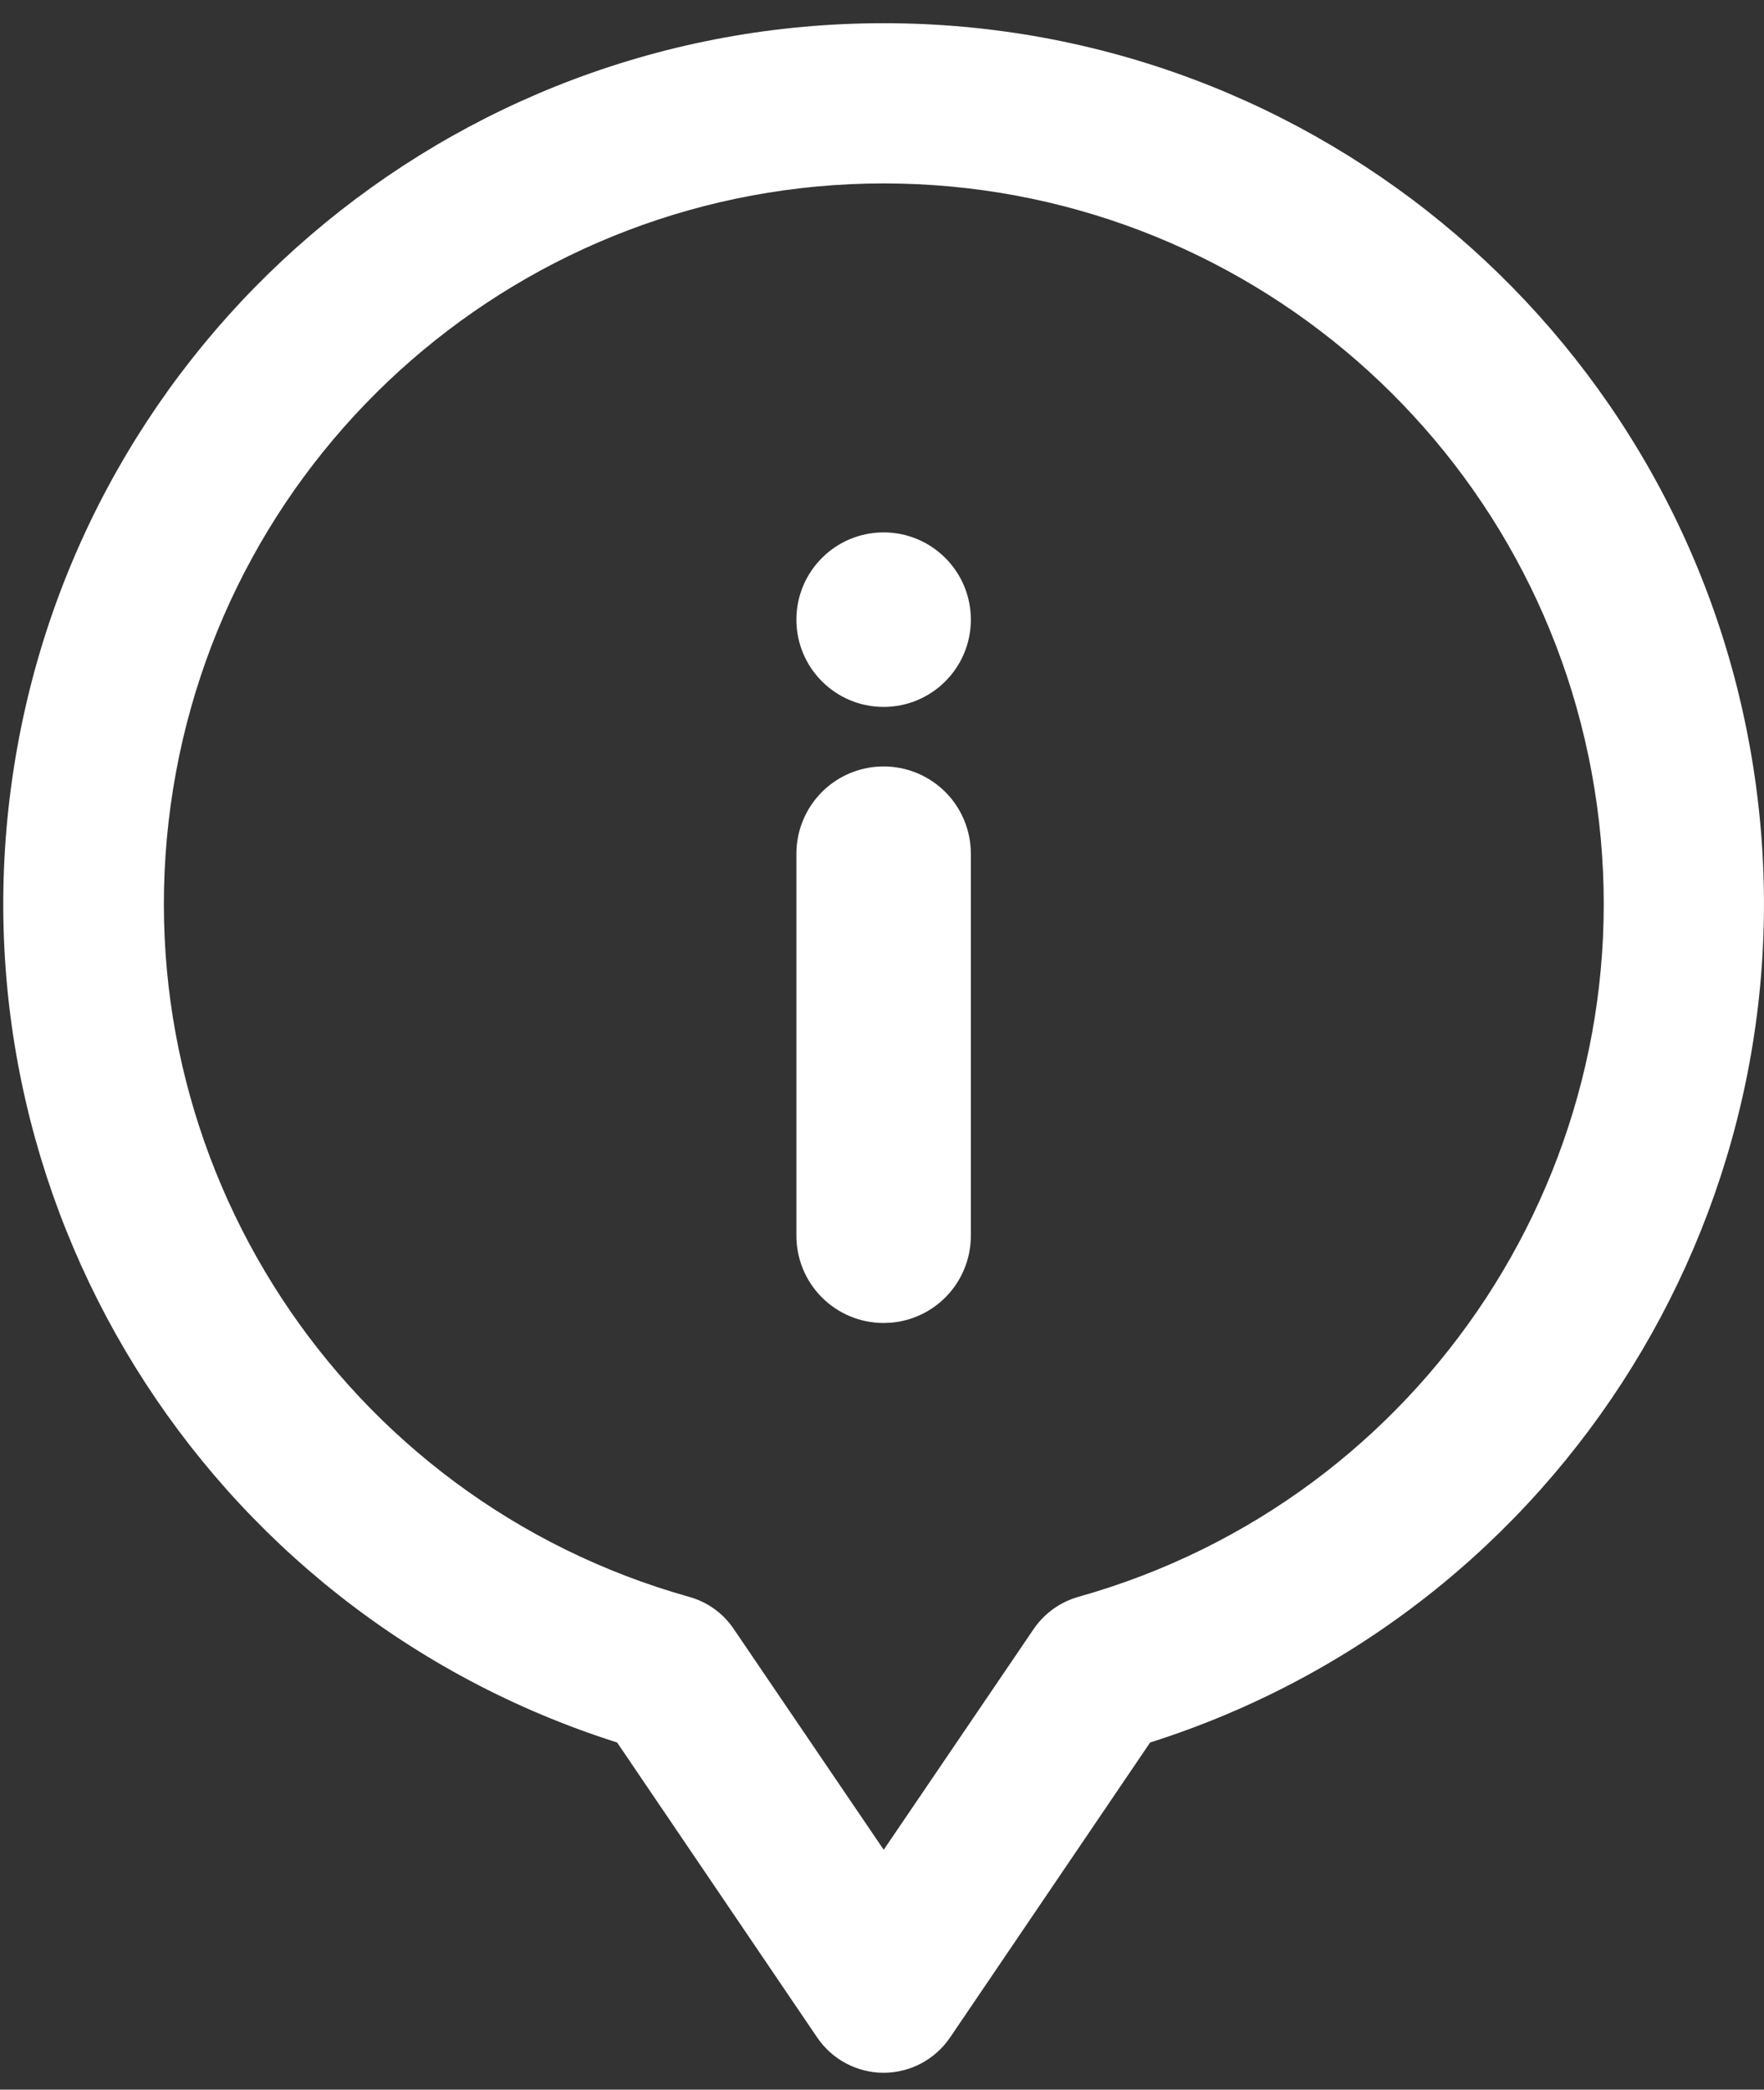 <?xml version="1.0" encoding="UTF-8"?>
<svg width="38px" height="45px" viewBox="0 0 38 45" version="1.1" xmlns="http://www.w3.org/2000/svg" xmlns:xlink="http://www.w3.org/1999/xlink">
    <rect x="0" y="0" width="38" height="45" fill="#333333" stroke="none"/>
    <title>infos</title>
    <g id="Page-1" stroke="none" stroke-width="1" fill="none" fill-rule="evenodd">
        <path d="M19.035,0.5 C28.385,0.496 36.342,7.311 37.774,16.551 C39.207,25.791 33.688,34.696 24.776,37.524 L24.776,37.524 L20.466,43.877 C20.144,44.351 19.608,44.636 19.035,44.636 C18.462,44.636 17.926,44.351 17.604,43.877 L17.604,43.877 L13.294,37.524 C4.382,34.696 -1.137,25.791 0.296,16.551 C1.728,7.311 9.685,0.496 19.035,0.5 Z M19.039,3.95 C11.293,3.95 4.735,9.665 3.677,17.338 C2.618,25.011 7.383,32.288 14.839,34.386 C15.233,34.493 15.576,34.738 15.804,35.076 L15.804,35.076 L19.037,39.834 L22.27,35.076 C22.501,34.74 22.843,34.496 23.235,34.386 L23.235,34.386 C30.695,32.288 35.46,25.011 34.401,17.338 C33.343,9.665 26.785,3.95 19.039,3.95 Z M19.035,16.505 C19.533,16.505 20.012,16.703 20.364,17.055 C20.716,17.407 20.914,17.886 20.914,18.384 L20.914,26.608 C20.915,27.107 20.718,27.586 20.365,27.939 C20.052,28.253 19.639,28.444 19.2,28.483 L19.035,28.49 C18.536,28.49 18.058,28.292 17.705,27.939 C17.352,27.586 17.155,27.107 17.156,26.608 L17.156,18.384 C17.156,17.886 17.354,17.407 17.706,17.055 C18.019,16.742 18.432,16.551 18.87,16.512 L19.035,16.505 Z M19.035,11.465 C20.073,11.465 20.914,12.306 20.914,13.344 C20.914,14.382 20.073,15.223 19.035,15.223 C17.997,15.223 17.156,14.382 17.156,13.344 C17.156,12.306 17.997,11.465 19.035,11.465 Z" id="infos" fill="#FFFFFF" fill-rule="nonzero"></path>
    </g>
</svg>
